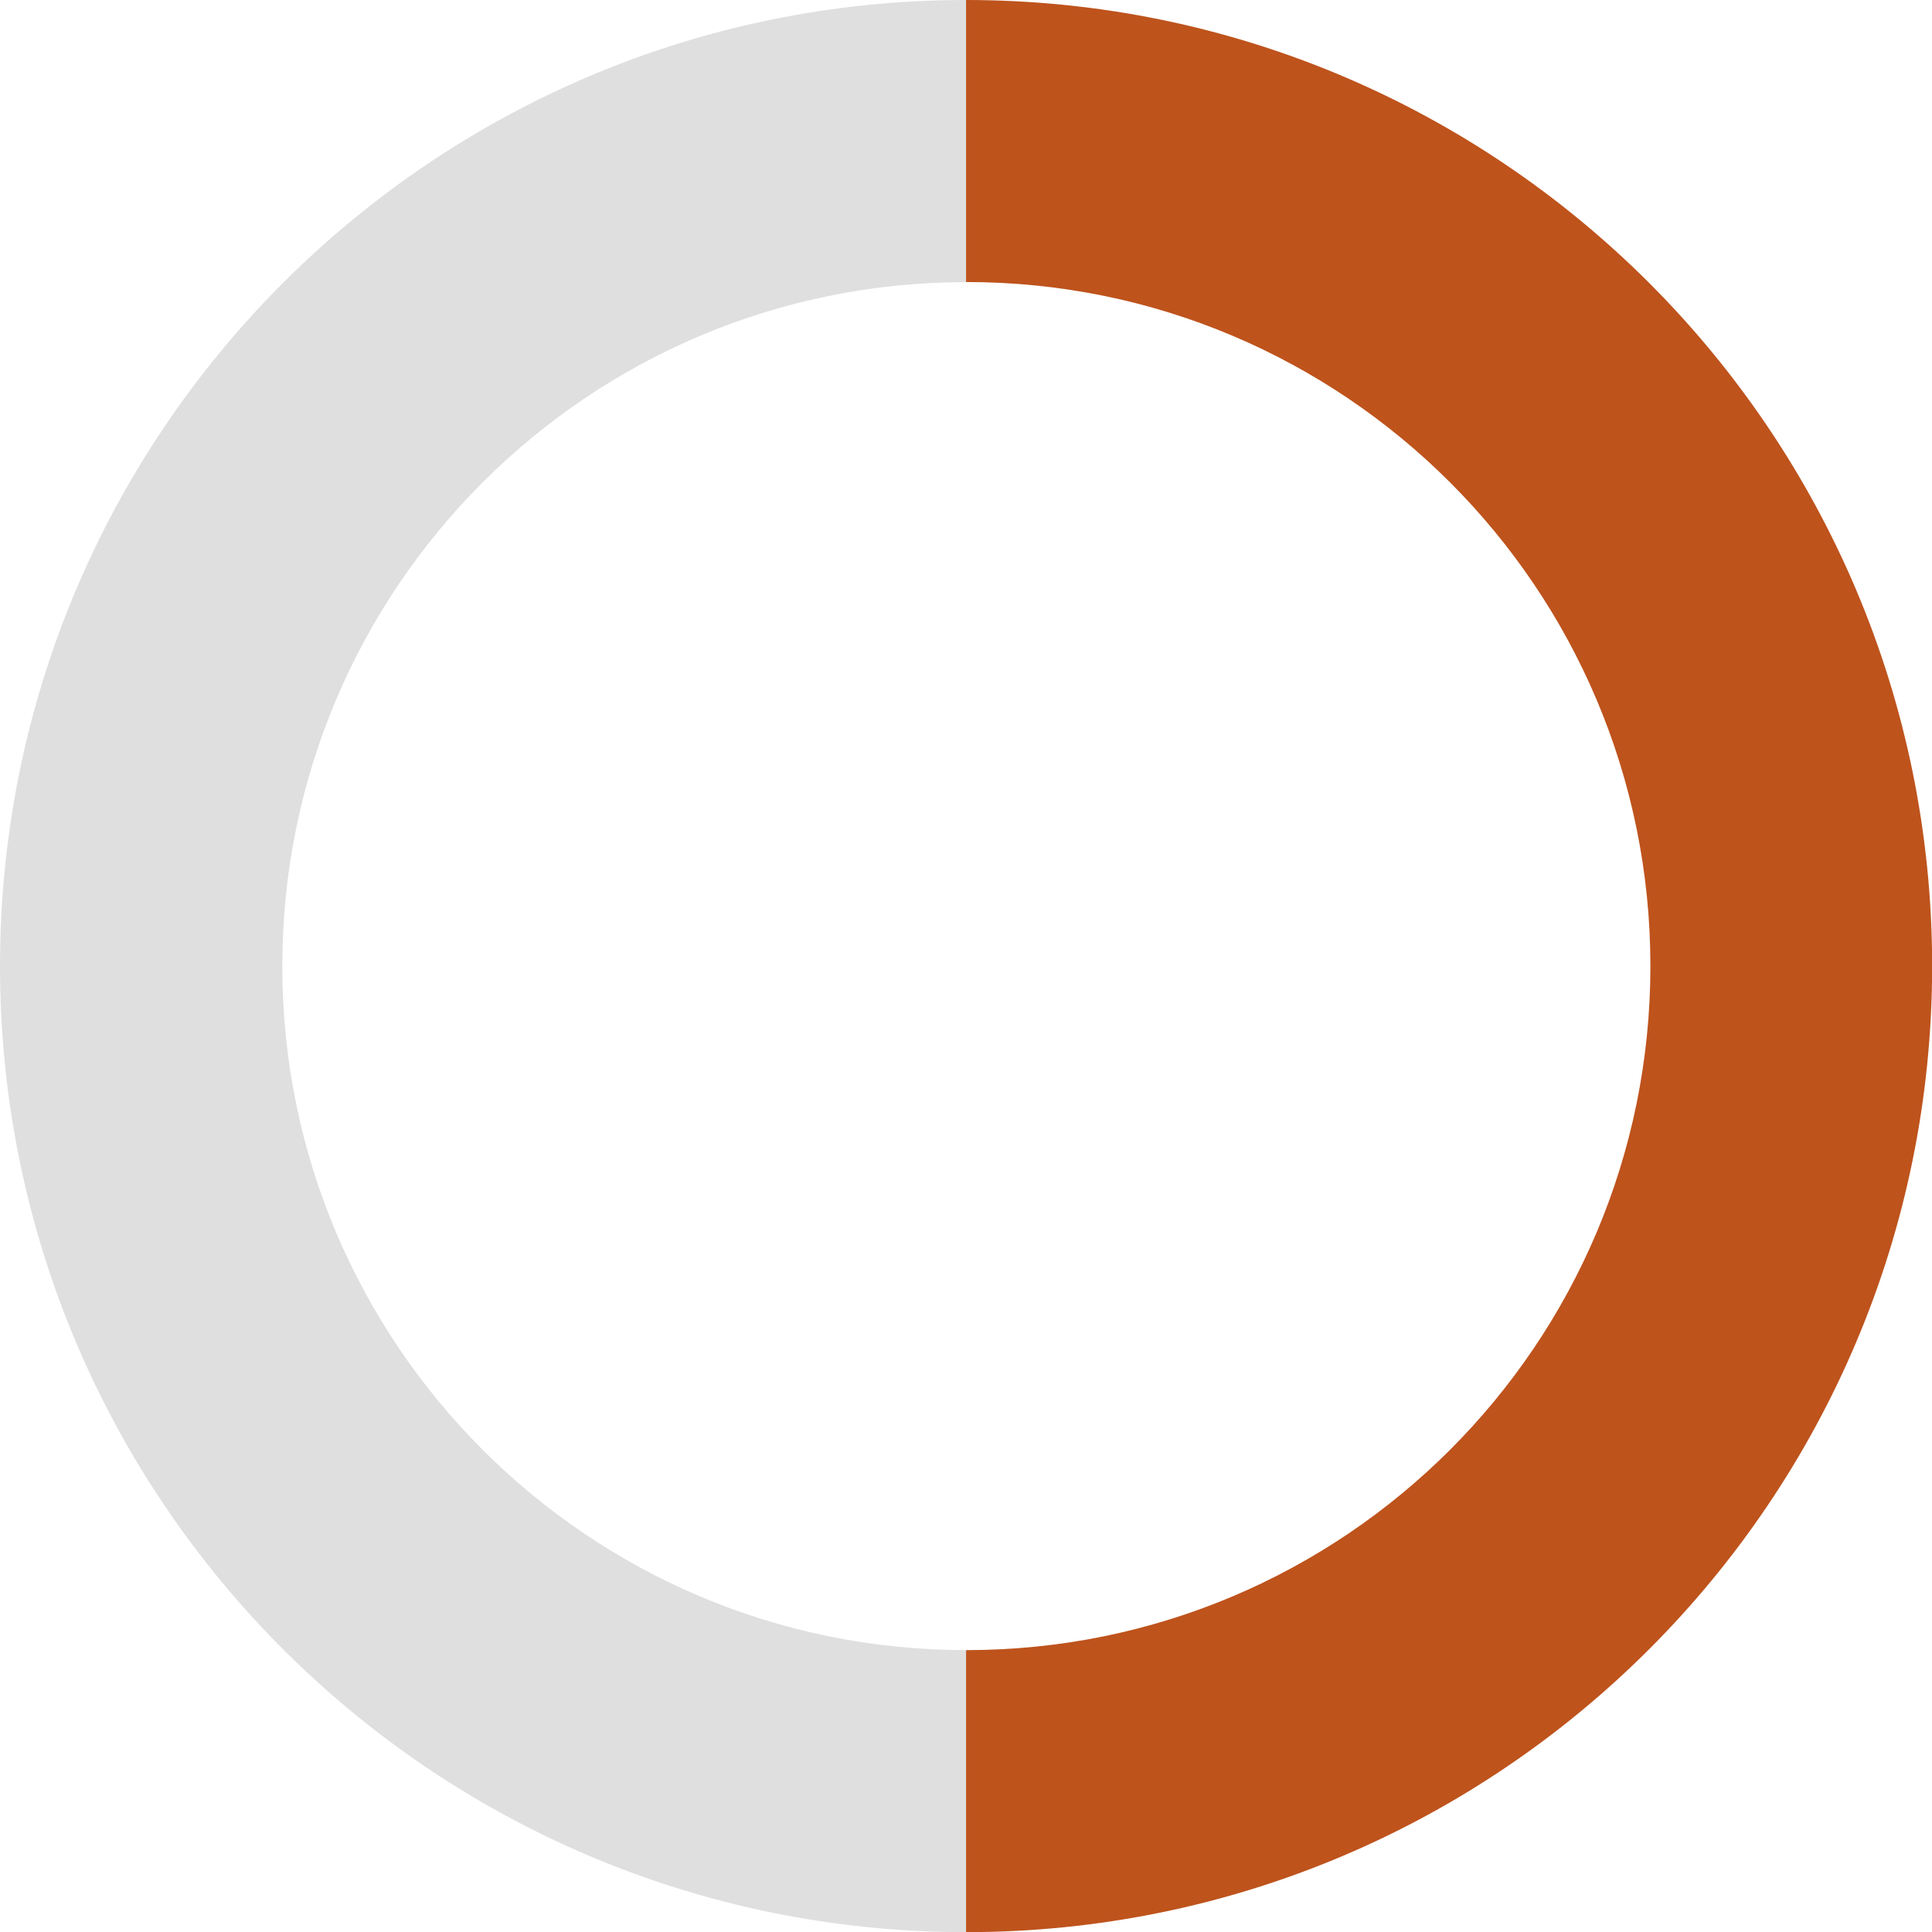 <?xml version="1.0" encoding="UTF-8"?><svg xmlns="http://www.w3.org/2000/svg" id="Layer_267b5fc99c2d60" data-name="Layer 2" viewBox="0 0 137.49 137.49" aria-hidden="true" width="137px" height="137px">
  <defs><linearGradient class="cerosgradient" data-cerosgradient="true" id="CerosGradient_ide128f8d73" gradientUnits="userSpaceOnUse" x1="50%" y1="100%" x2="50%" y2="0%"><stop offset="0%" stop-color="#d1d1d1"/><stop offset="100%" stop-color="#d1d1d1"/></linearGradient><linearGradient/>
    <style>
      .cls-1-67b5fc99c2d60{
        fill: #dfdfdf;
      }

      .cls-2-67b5fc99c2d60{
        fill: #be531c;
      }
    </style>
  </defs>
  <g id="Layer_1-267b5fc99c2d60" data-name="Layer 1">
    <g>
      <path class="cls-1-67b5fc99c2d60" d="M20.09,68.75c0-26.88,21.78-48.67,48.66-48.67V0C30.78,0,0,30.78,0,68.75s30.78,68.75,68.75,68.75v-20.07c-26.87,0-48.66-21.8-48.66-48.67Z"/>
      <path class="cls-2-67b5fc99c2d60" d="M68.75,0v20.07s.01,0,.02,0c26.88,0,48.68,21.79,48.68,48.68s-21.79,48.68-48.68,48.68c0,0-.01,0-.02,0v20.07c37.97,0,68.75-30.78,68.75-68.75S106.72,0,68.75,0Z"/>
    </g>
  </g>
</svg>